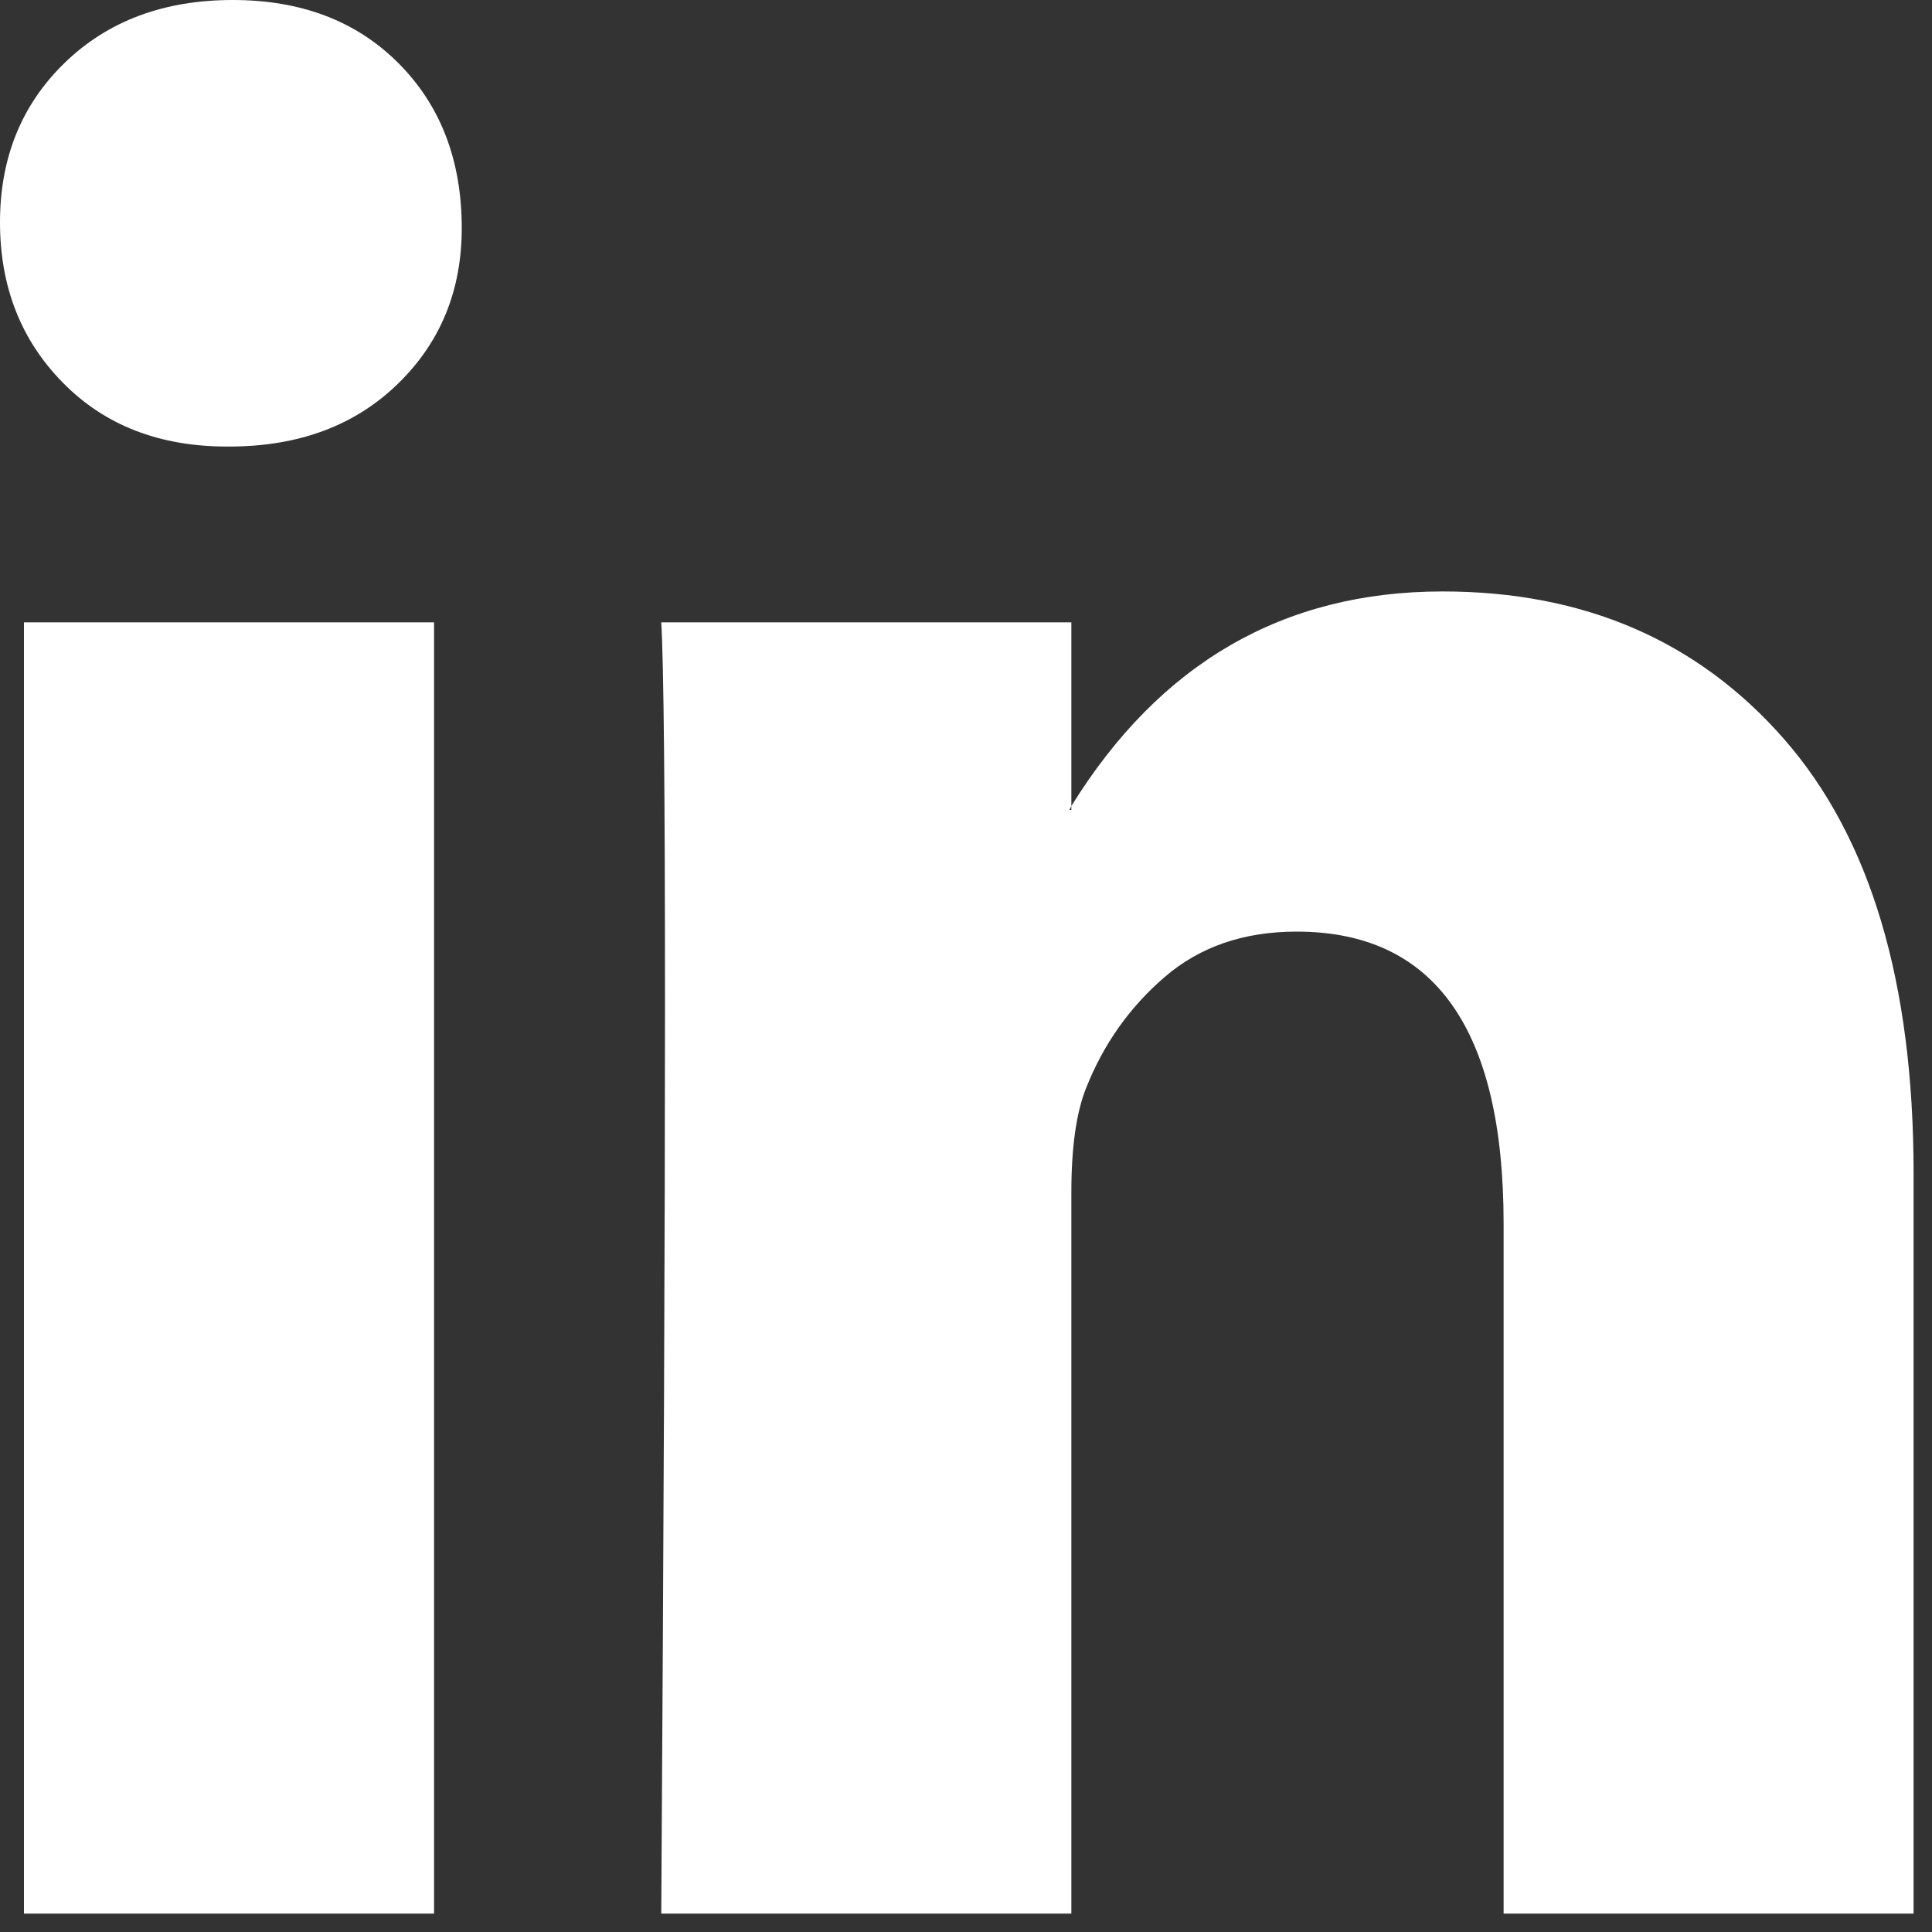 <?xml version="1.0" encoding="UTF-8"?> <svg xmlns="http://www.w3.org/2000/svg" width="15" height="15" viewBox="0 0 15 15" fill="none"><rect x="0" y="0" width="15" height="15" fill="#333333" stroke="none"/> <path d="M0 1.726C0 1.226 0.167 0.813 0.502 0.488C0.837 0.163 1.272 0 1.807 0C2.333 0 2.758 0.16 3.083 0.48C3.418 0.81 3.585 1.241 3.585 1.771C3.585 2.251 3.423 2.651 3.098 2.971C2.763 3.302 2.323 3.467 1.778 3.467H1.764C1.238 3.467 0.813 3.302 0.488 2.971C0.163 2.641 0 2.226 0 1.726ZM0.186 14.857V4.832H3.37V14.857H0.186ZM5.134 14.857H8.318V9.259C8.318 8.909 8.356 8.639 8.432 8.449C8.566 8.109 8.769 7.821 9.042 7.586C9.314 7.351 9.656 7.233 10.067 7.233C11.138 7.233 11.674 7.989 11.674 9.5V14.857H14.857V9.109C14.857 7.629 14.523 6.506 13.853 5.74C13.184 4.975 12.3 4.592 11.2 4.592C9.967 4.592 9.006 5.147 8.318 6.258V6.288H8.303L8.318 6.258V4.832H5.134C5.153 5.152 5.163 6.148 5.163 7.819C5.163 9.49 5.153 11.836 5.134 14.857Z" fill="white"></path> </svg> 